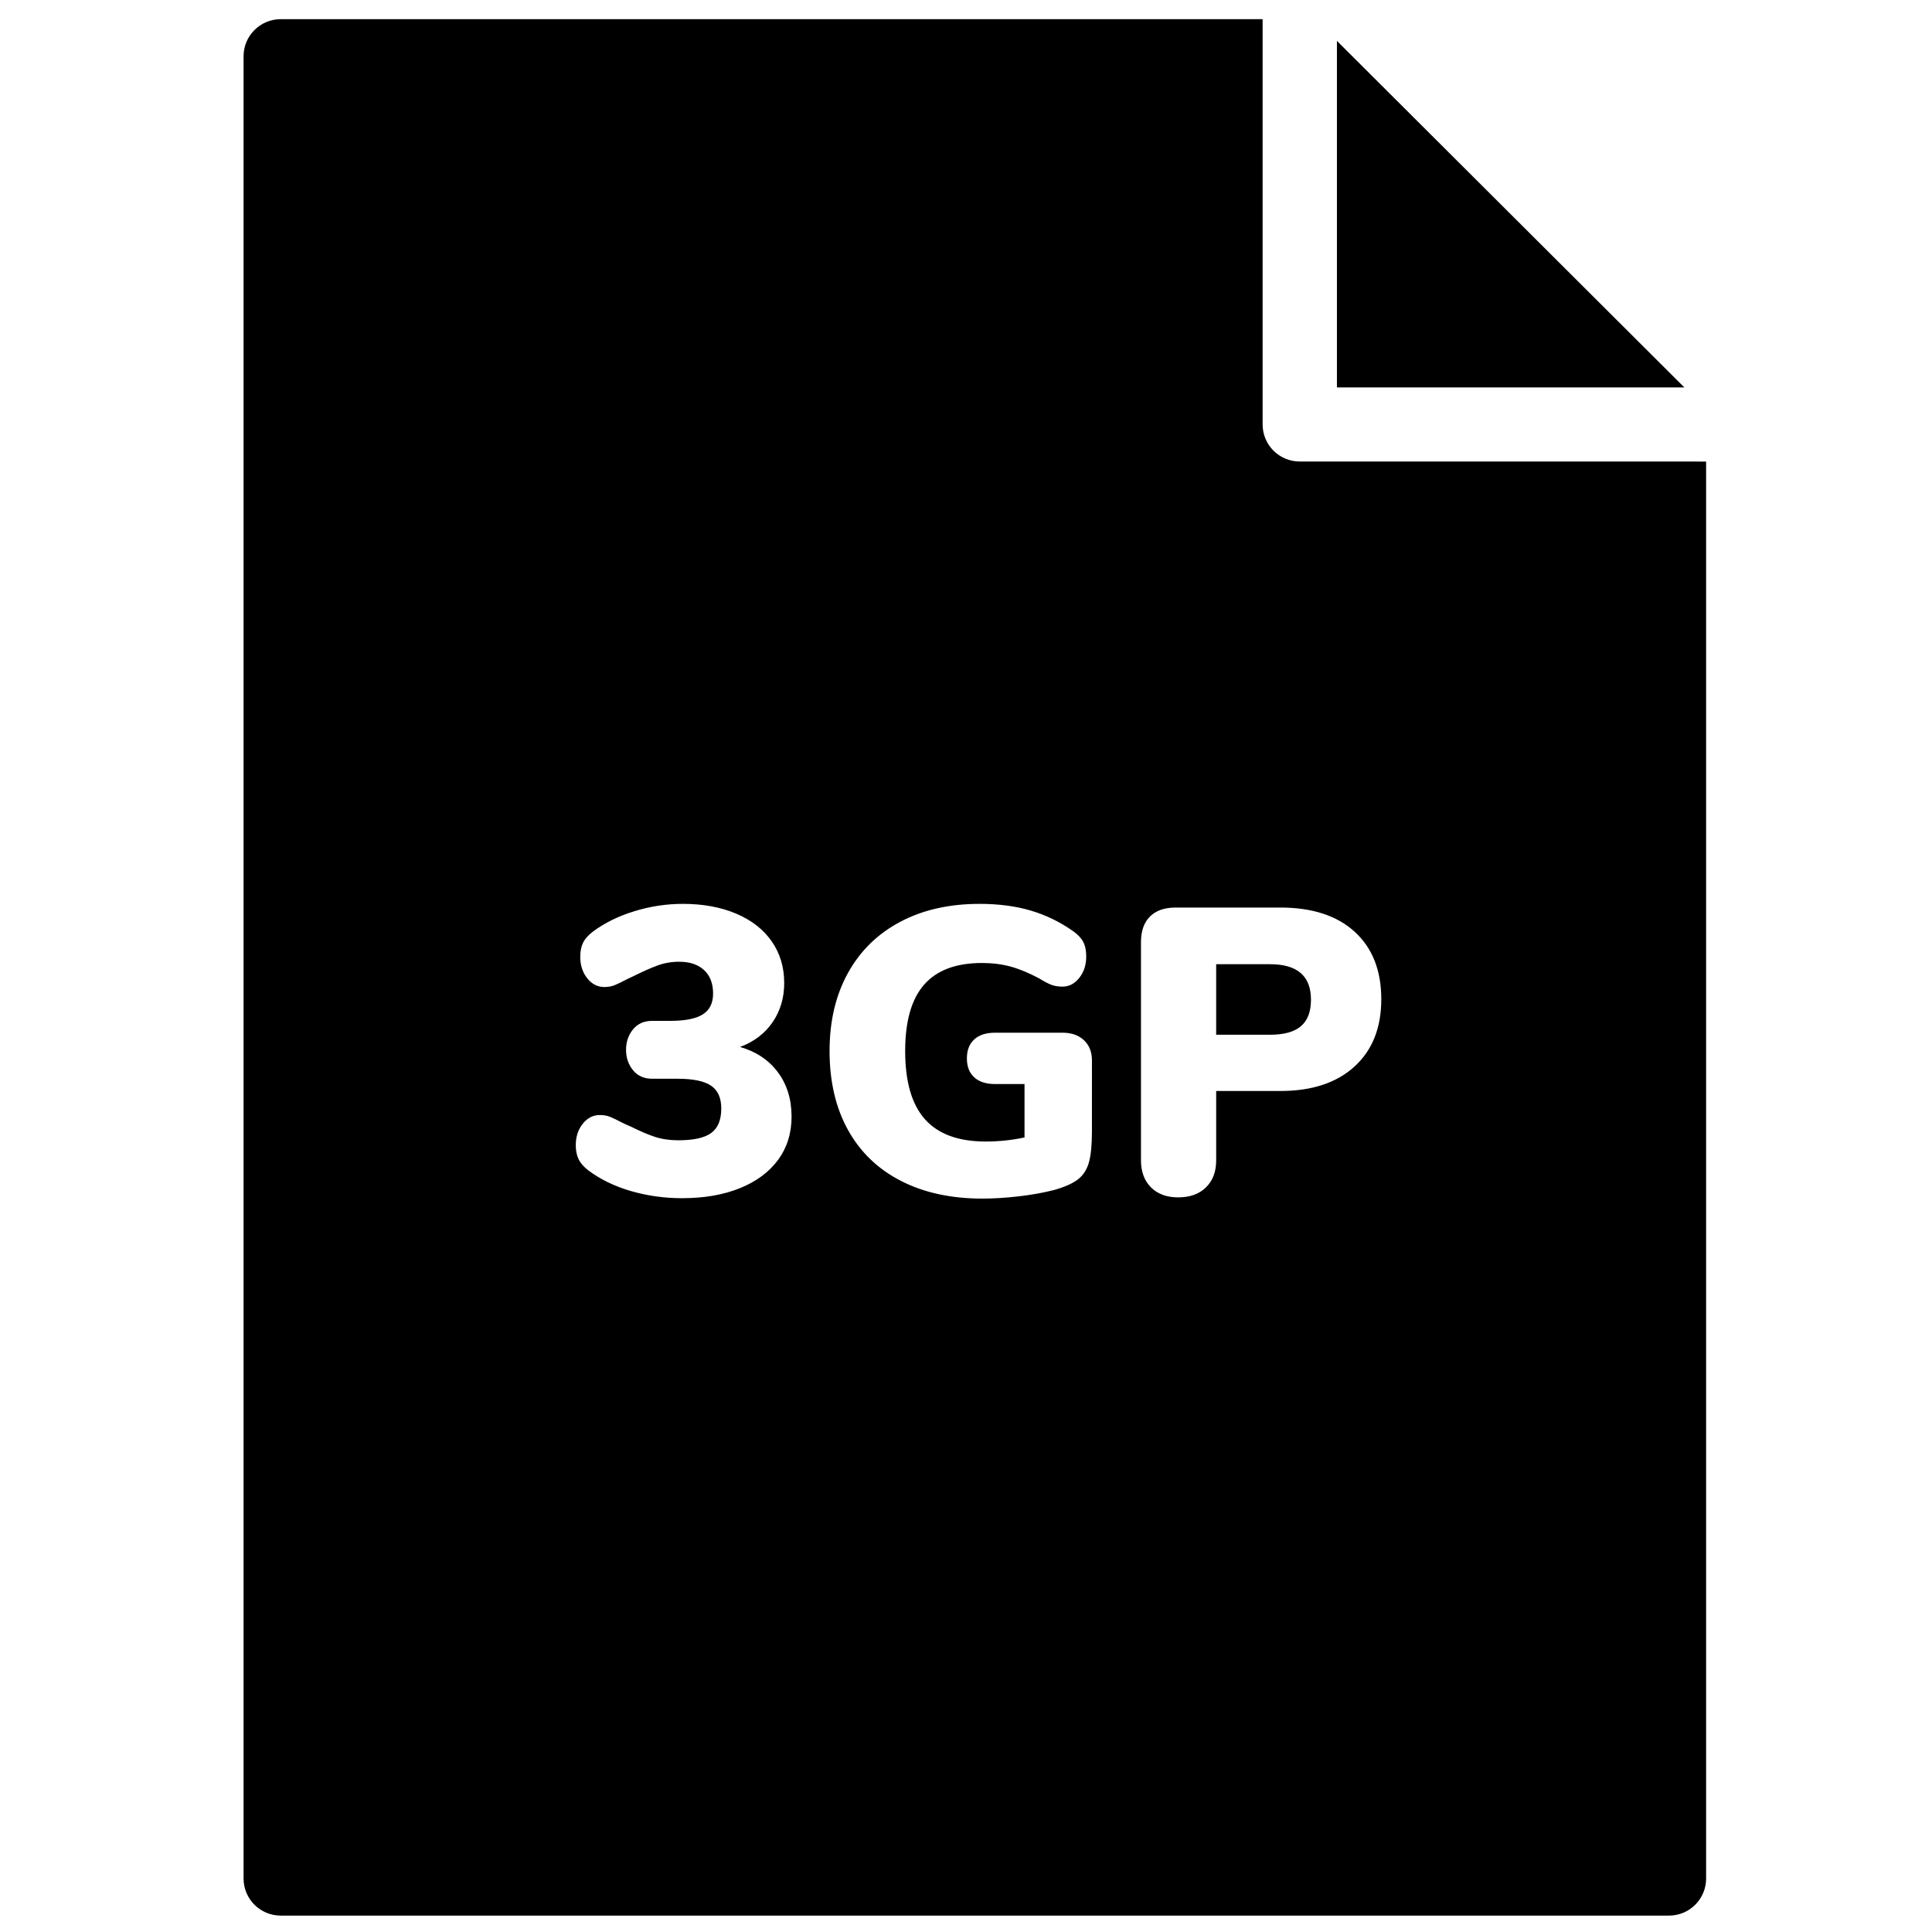 <?xml version="1.0" encoding="UTF-8"?>
<!-- Uploaded to: ICON Repo, www.iconrepo.com, Generator: ICON Repo Mixer Tools -->
<svg width="800px" height="800px" version="1.1" viewBox="144 144 512 512" xmlns="http://www.w3.org/2000/svg">
 <defs>
  <clipPath id="a">
   <path d="m208 149h389v502.9h-389z"/>
  </clipPath>
 </defs>
 <g clip-path="url(#a)">
  <path d="m502.96 426.64c-4.731 4.32-11.281 6.484-19.656 6.484h-17.004v18.363c0 3.023-0.902 5.418-2.707 7.184-1.805 1.766-4.262 2.644-7.367 2.644-3.031 0-5.434-0.879-7.199-2.644-1.773-1.766-2.656-4.16-2.656-7.184v-57.797c0-2.953 0.793-5.219 2.383-6.805 1.59-1.586 3.863-2.375 6.824-2.375h27.727c8.445 0 15.016 2.141 19.711 6.426 4.691 4.285 7.039 10.246 7.039 17.879 0 7.562-2.363 13.504-7.094 17.824zm-69.586 17.176c0 3.602-0.27 6.359-0.812 8.266-0.539 1.91-1.516 3.402-2.922 4.484-1.41 1.078-3.519 2.016-6.336 2.809-2.816 0.719-5.941 1.277-9.367 1.672-3.434 0.395-6.629 0.594-9.586 0.594-8.305 0-15.508-1.566-21.609-4.699-6.102-3.133-10.773-7.633-14.023-13.504-3.25-5.867-4.875-12.836-4.875-20.902 0-7.922 1.625-14.816 4.875-20.688s7.867-10.387 13.859-13.559c5.996-3.168 13-4.754 21.016-4.754 5.051 0 9.582 0.598 13.59 1.785 4.008 1.188 7.746 3.008 11.211 5.453 1.227 0.867 2.113 1.801 2.652 2.809 0.543 1.012 0.812 2.305 0.812 3.891 0 2.231-0.613 4.125-1.84 5.672-1.23 1.551-2.707 2.324-4.441 2.324-1.156 0-2.148-0.164-2.977-0.488-0.832-0.324-1.898-0.879-3.195-1.676-2.672-1.438-5.184-2.484-7.527-3.133-2.348-0.648-4.894-0.969-7.637-0.969-6.859 0-11.969 1.906-15.324 5.723-3.359 3.82-5.039 9.688-5.039 17.609 0 8.141 1.75 14.172 5.254 18.094 3.504 3.93 8.863 5.887 16.086 5.887 3.465 0 6.891-0.355 10.289-1.078v-14.152h-7.801c-2.383 0-4.223-0.594-5.523-1.781-1.301-1.188-1.949-2.863-1.949-5.023 0-2.16 0.648-3.836 1.949-5.023 1.301-1.188 3.141-1.781 5.523-1.781h17.871c2.383 0 4.277 0.664 5.688 1.996 1.406 1.336 2.109 3.117 2.109 5.348zm-83.176 7.562c-2.383 3.242-5.758 5.742-10.129 7.508-4.367 1.766-9.477 2.648-15.324 2.648-4.695 0-9.207-0.633-13.539-1.891-4.332-1.262-8.086-3.078-11.262-5.457-1.23-0.934-2.098-1.926-2.602-2.973-0.508-1.039-0.758-2.281-0.758-3.727 0-2.231 0.613-4.121 1.844-5.668 1.227-1.551 2.742-2.324 4.547-2.324 1.012 0 1.914 0.164 2.707 0.484 0.793 0.324 1.879 0.848 3.25 1.566 0.289 0.145 0.633 0.309 1.027 0.488 0.398 0.18 0.848 0.379 1.355 0.594 2.309 1.152 4.387 2.035 6.227 2.648 1.844 0.609 3.918 0.914 6.231 0.914 4.043 0 6.945-0.645 8.715-1.941s2.656-3.457 2.656-6.481c0-2.812-0.906-4.828-2.707-6.051-1.809-1.223-4.766-1.836-8.883-1.836h-6.715c-2.164 0-3.863-0.758-5.09-2.269-1.23-1.512-1.84-3.312-1.84-5.402 0-2.086 0.609-3.887 1.84-5.402 1.227-1.512 2.926-2.266 5.09-2.266h4.766c3.969 0 6.859-0.578 8.664-1.73s2.707-2.988 2.707-5.508c0-2.664-0.793-4.734-2.383-6.215-1.59-1.473-3.789-2.215-6.606-2.215-2.023 0-3.918 0.328-5.688 0.973-1.77 0.648-3.734 1.516-5.902 2.594l-2.273 1.082c-1.371 0.719-2.457 1.242-3.25 1.566-0.793 0.324-1.695 0.484-2.707 0.484-1.805 0-3.32-0.773-4.547-2.32-1.23-1.551-1.844-3.441-1.844-5.676 0-1.508 0.254-2.769 0.758-3.777s1.371-1.98 2.602-2.918c3.102-2.305 6.769-4.106 10.992-5.402 4.223-1.297 8.5-1.945 12.836-1.945 5.34 0 10.051 0.863 14.133 2.594 4.078 1.73 7.219 4.18 9.422 7.348 2.203 3.168 3.305 6.844 3.305 11.02 0 3.961-1.031 7.434-3.09 10.422-2.059 2.988-4.926 5.168-8.609 6.539 4.258 1.223 7.598 3.453 10.02 6.695 2.418 3.242 3.629 7.168 3.629 11.777 0 4.391-1.191 8.207-3.574 11.449zm236.09-185.07h-97.836c-5.438 0-9.844-4.394-9.844-9.82v-97.582-0.09-9.734h-260.21c-5.438 0-9.848 4.398-9.848 9.824v482.93c0 5.426 4.41 9.82 9.848 9.82h367.89c5.438 0 9.848-4.394 9.848-9.82v-375.52zm-87.988-111.47v91.832h92.066zm-17.707 244.69h-14.297v18.691h14.297c3.68 0 6.406-0.758 8.176-2.269 1.77-1.512 2.652-3.852 2.652-7.023 0-6.266-3.609-9.398-10.828-9.398" fill-rule="evenodd"/>
 </g>
</svg>